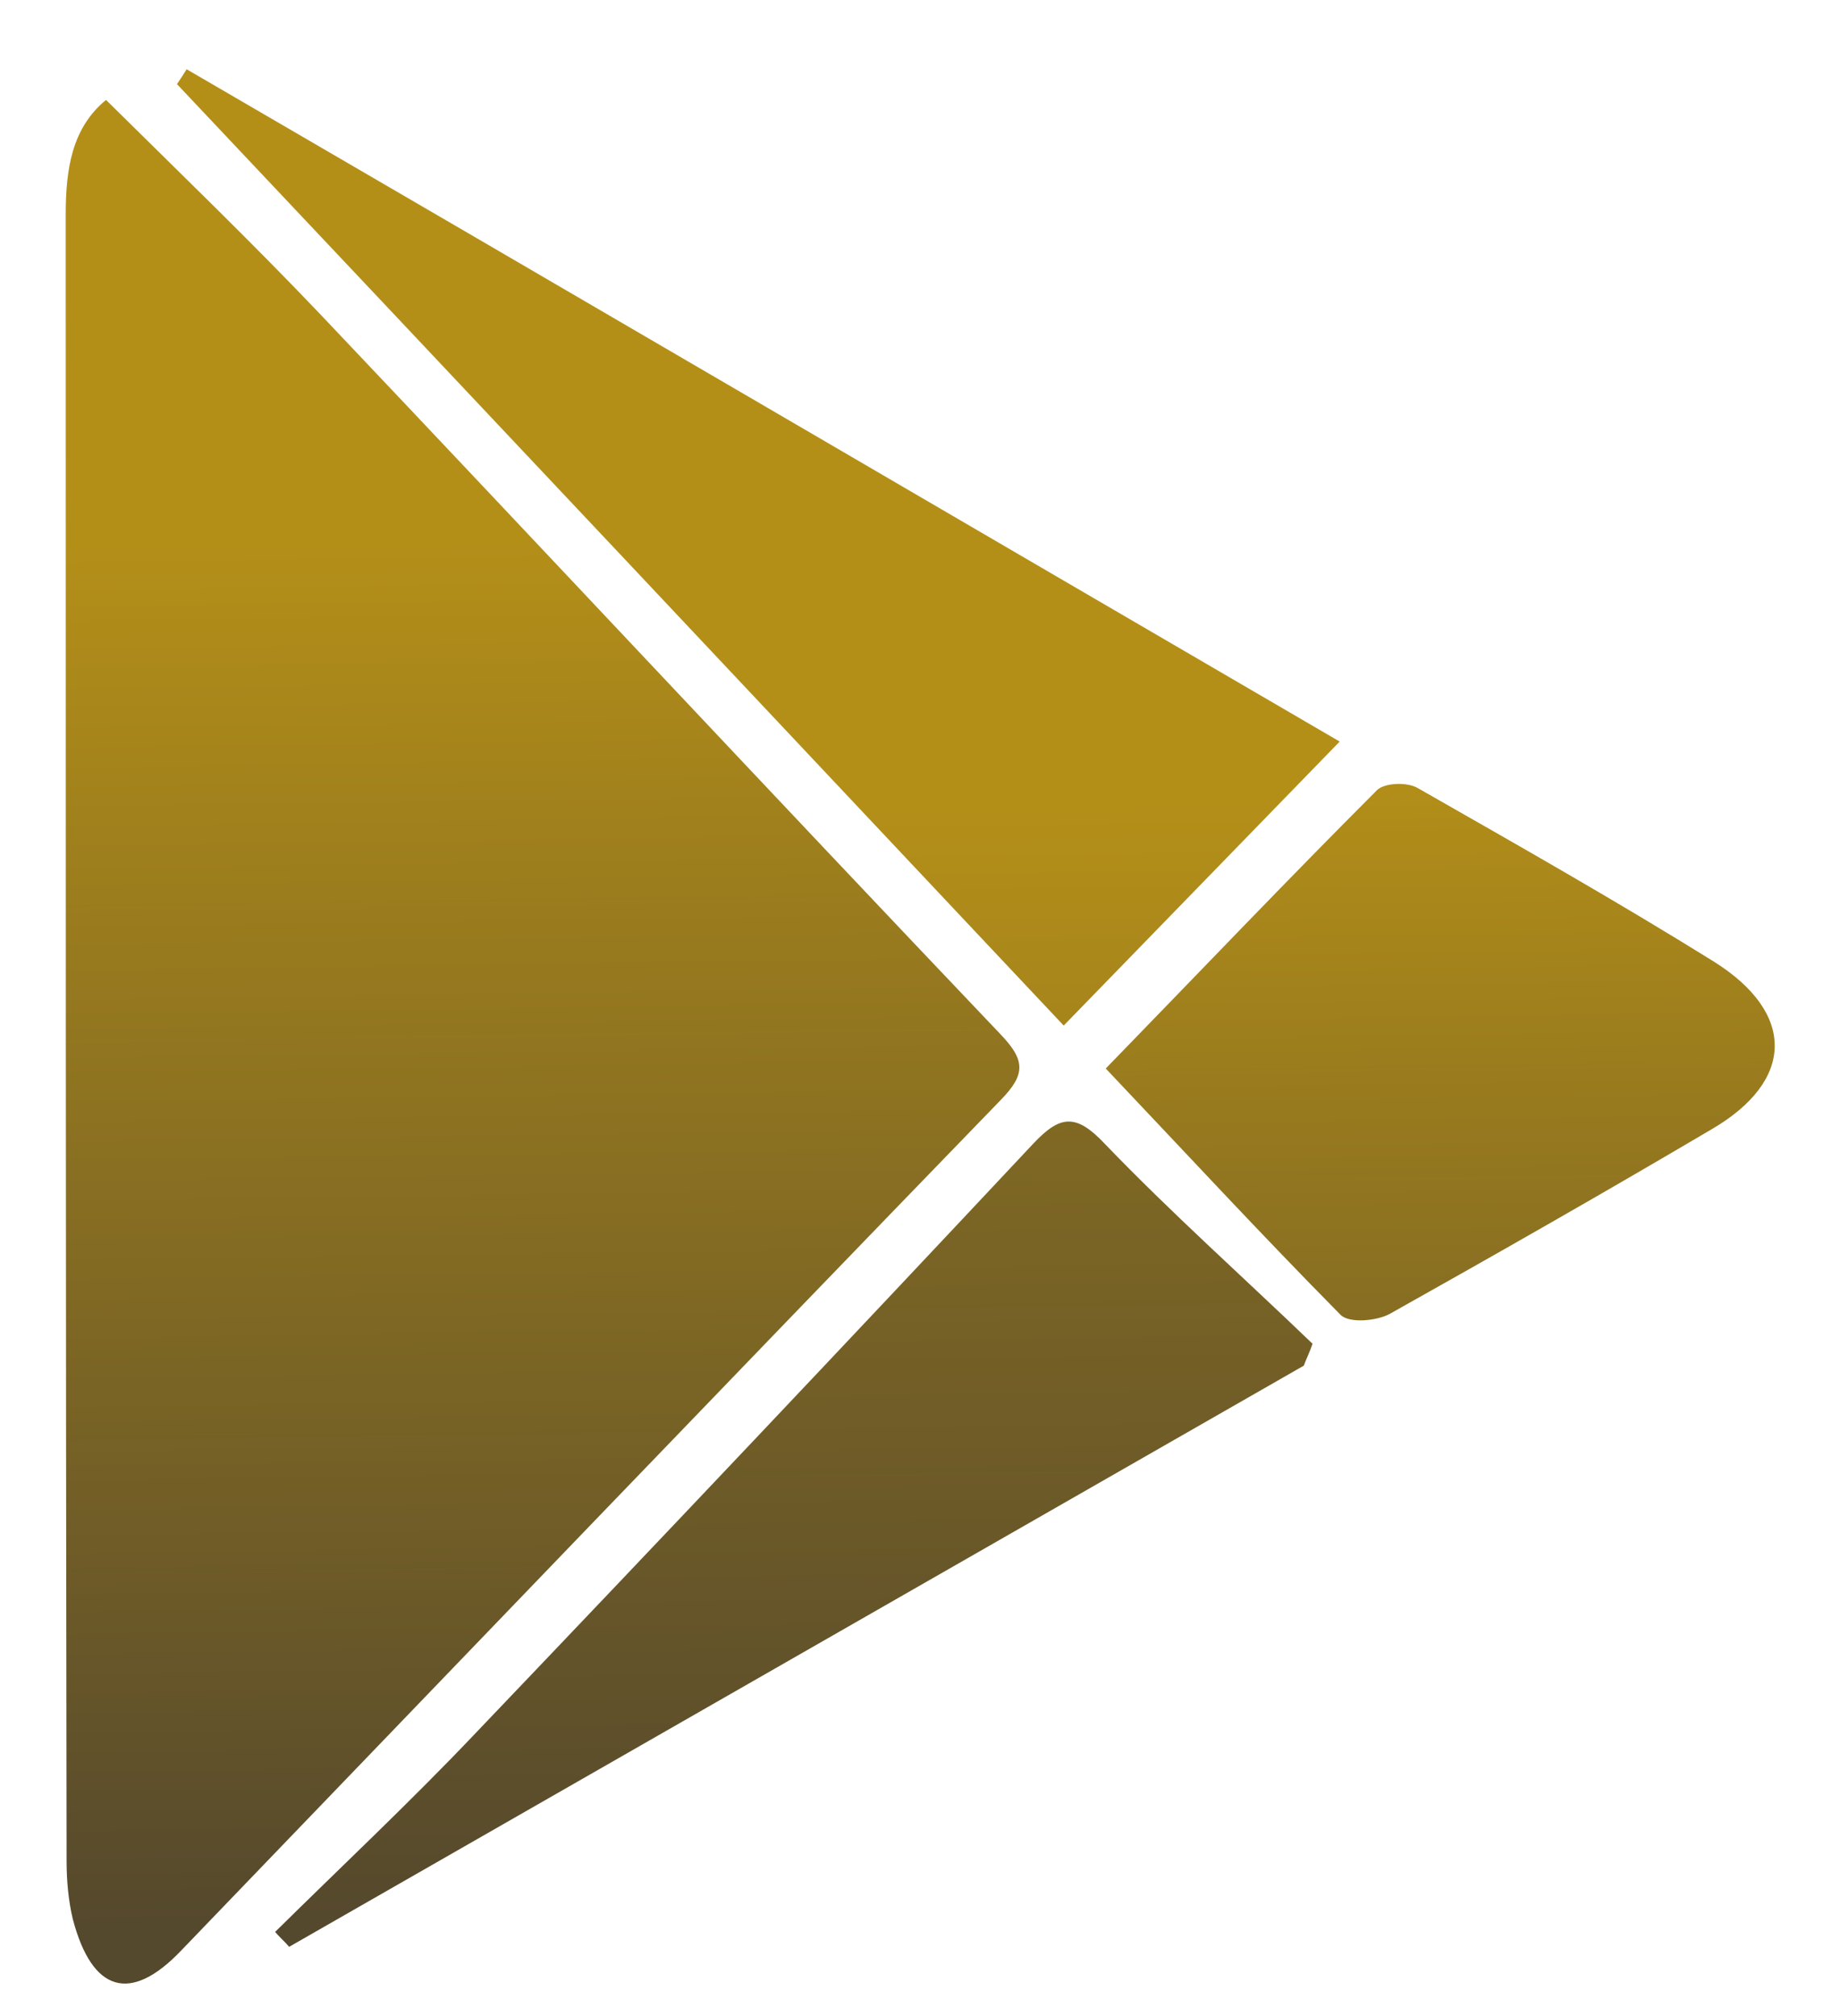 <?xml version="1.0" encoding="utf-8"?>
<!-- Generator: Adobe Illustrator 26.0.3, SVG Export Plug-In . SVG Version: 6.00 Build 0)  -->
<svg version="1.1" id="Layer_1" xmlns="http://www.w3.org/2000/svg" xmlns:xlink="http://www.w3.org/1999/xlink" x="0px" y="0px"
	 viewBox="0 0 21 23" style="enable-background:new 0 0 21 23;" xml:space="preserve">
<style type="text/css">
	.st0{fill:url(#SVGID_1_);}
	.st1{fill:url(#SVGID_00000109730642776575706890000002780420515058780600_);}
	.st2{fill:url(#SVGID_00000015330172684912084260000014312385778263908275_);}
	.st3{fill:url(#SVGID_00000094580546127473001370000010533538201594823100_);}
</style>
<g>
	<linearGradient id="SVGID_1_" gradientUnits="userSpaceOnUse" x1="5.999" y1="2.22" x2="6.263" y2="22.066">
		<stop  offset="0.195" style="stop-color:#B48F18"/>
		<stop  offset="1" style="stop-color:#54482D"/>
	</linearGradient>
	<path class="st0" d="M11.41,11.79c-2.59-2.72-5.16-5.47-7.75-8.2C2.87,2.76,2.04,1.96,1.21,1.14C0.82,1.46,0.75,1.93,0.75,2.45
		c0,6.26,0,12.52,0.01,18.78c0,0.22,0.02,0.45,0.07,0.66c0.22,0.84,0.66,0.97,1.24,0.36c3.12-3.24,6.23-6.48,9.36-9.71
		C11.71,12.25,11.7,12.09,11.41,11.79z"/>
	
		<linearGradient id="SVGID_00000001646512461893507800000004690321544991348649_" gradientUnits="userSpaceOnUse" x1="8.684" y1="6.738" x2="8.948" y2="26.584">
		<stop  offset="0.123" style="stop-color:#B48F18"/>
		<stop  offset="1" style="stop-color:#54482D"/>
	</linearGradient>
	<path style="fill:url(#SVGID_00000001646512461893507800000004690321544991348649_);" d="M15.29,8.46
		C10.86,5.88,6.5,3.33,2.13,0.79C2.1,0.84,2.06,0.9,2.02,0.96C5.4,4.54,8.78,8.13,12.14,11.7C13.21,10.6,14.21,9.57,15.29,8.46z"/>
	
		<linearGradient id="SVGID_00000144329960768430276210000010991097741024121985_" gradientUnits="userSpaceOnUse" x1="16.303" y1="2.083" x2="16.567" y2="21.929">
		<stop  offset="0.334" style="stop-color:#B48F18"/>
		<stop  offset="1" style="stop-color:#54482D"/>
	</linearGradient>
	<path style="fill:url(#SVGID_00000144329960768430276210000010991097741024121985_);" d="M19.56,10.97
		c-1.11-0.69-2.24-1.33-3.38-1.98c-0.12-0.07-0.37-0.06-0.46,0.02c-1.03,1.03-2.04,2.09-3.1,3.18c0.91,0.96,1.78,1.9,2.68,2.81
		c0.1,0.1,0.41,0.07,0.56-0.01c1.23-0.69,2.46-1.39,3.68-2.11C20.48,12.33,20.5,11.56,19.56,10.97z"/>
	
		<linearGradient id="SVGID_00000176751422191712362400000017261952133933811352_" gradientUnits="userSpaceOnUse" x1="8.841" y1="2.182" x2="9.104" y2="22.028">
		<stop  offset="0" style="stop-color:#B48F18"/>
		<stop  offset="1" style="stop-color:#54482D"/>
	</linearGradient>
	<path style="fill:url(#SVGID_00000176751422191712362400000017261952133933811352_);" d="M11.79,13.05
		c-2.11,2.25-4.23,4.49-6.36,6.72c-0.74,0.78-1.53,1.52-2.29,2.27c0.05,0.06,0.11,0.11,0.16,0.17c3.86-2.21,7.72-4.42,11.58-6.63
		c0.03-0.08,0.07-0.16,0.1-0.25c-0.79-0.76-1.61-1.49-2.37-2.28C12.28,12.7,12.1,12.72,11.79,13.05z"/>
</g>
</svg>
